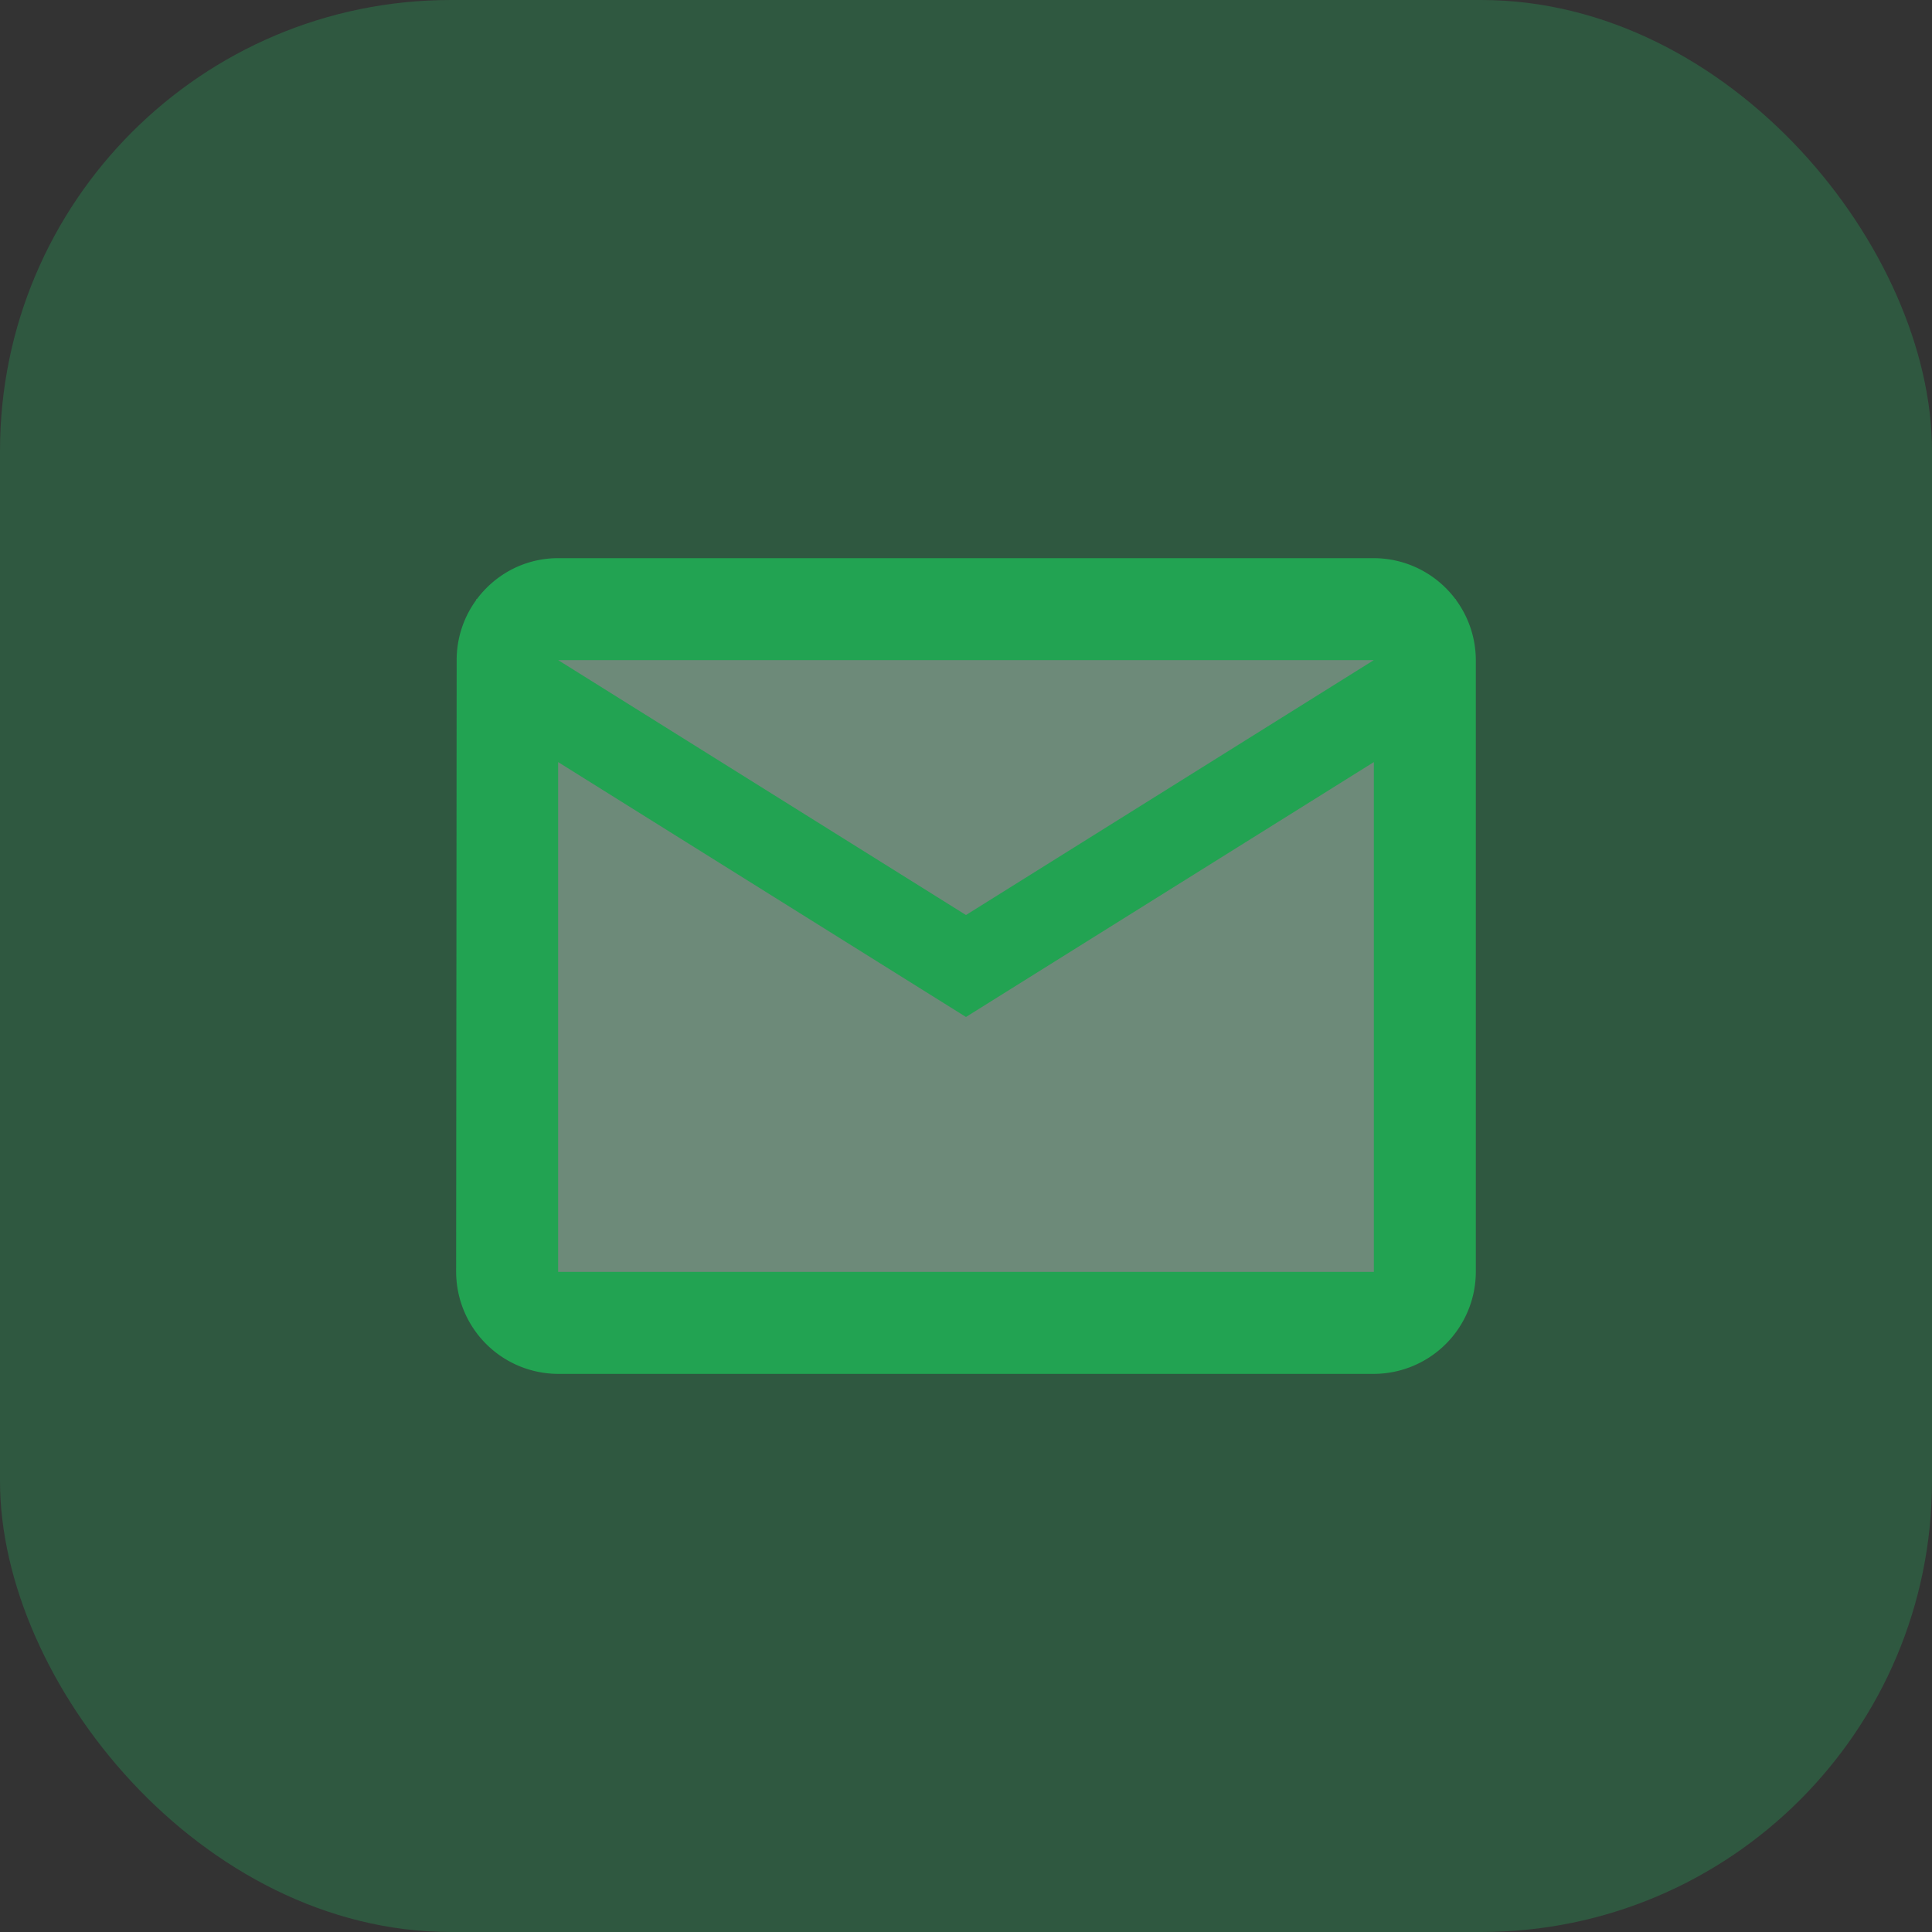 <svg width="60" height="60" fill="none" xmlns="http://www.w3.org/2000/svg"><rect width="100%" height="100%" fill="#333333" stroke="none"/><rect opacity=".3" width="60" height="60" rx="14" fill="#27AE60"/><path opacity=".3" d="M14.8 18.6h30.4v22.04H14.8V18.6z" fill="#fff"/><path d="M42.666 17.334H17.333c-1.742 0-3.151 1.425-3.151 3.166l-.016 19a3.176 3.176 0 003.167 3.167h25.333a3.176 3.176 0 003.167-3.167v-19a3.176 3.176 0 00-3.167-3.166zm0 22.166H17.333V23.667l12.666 7.916 12.667-7.916V39.5zM29.999 28.417L17.333 20.5h25.333l-12.667 7.917z" fill="#22A352"/></svg>